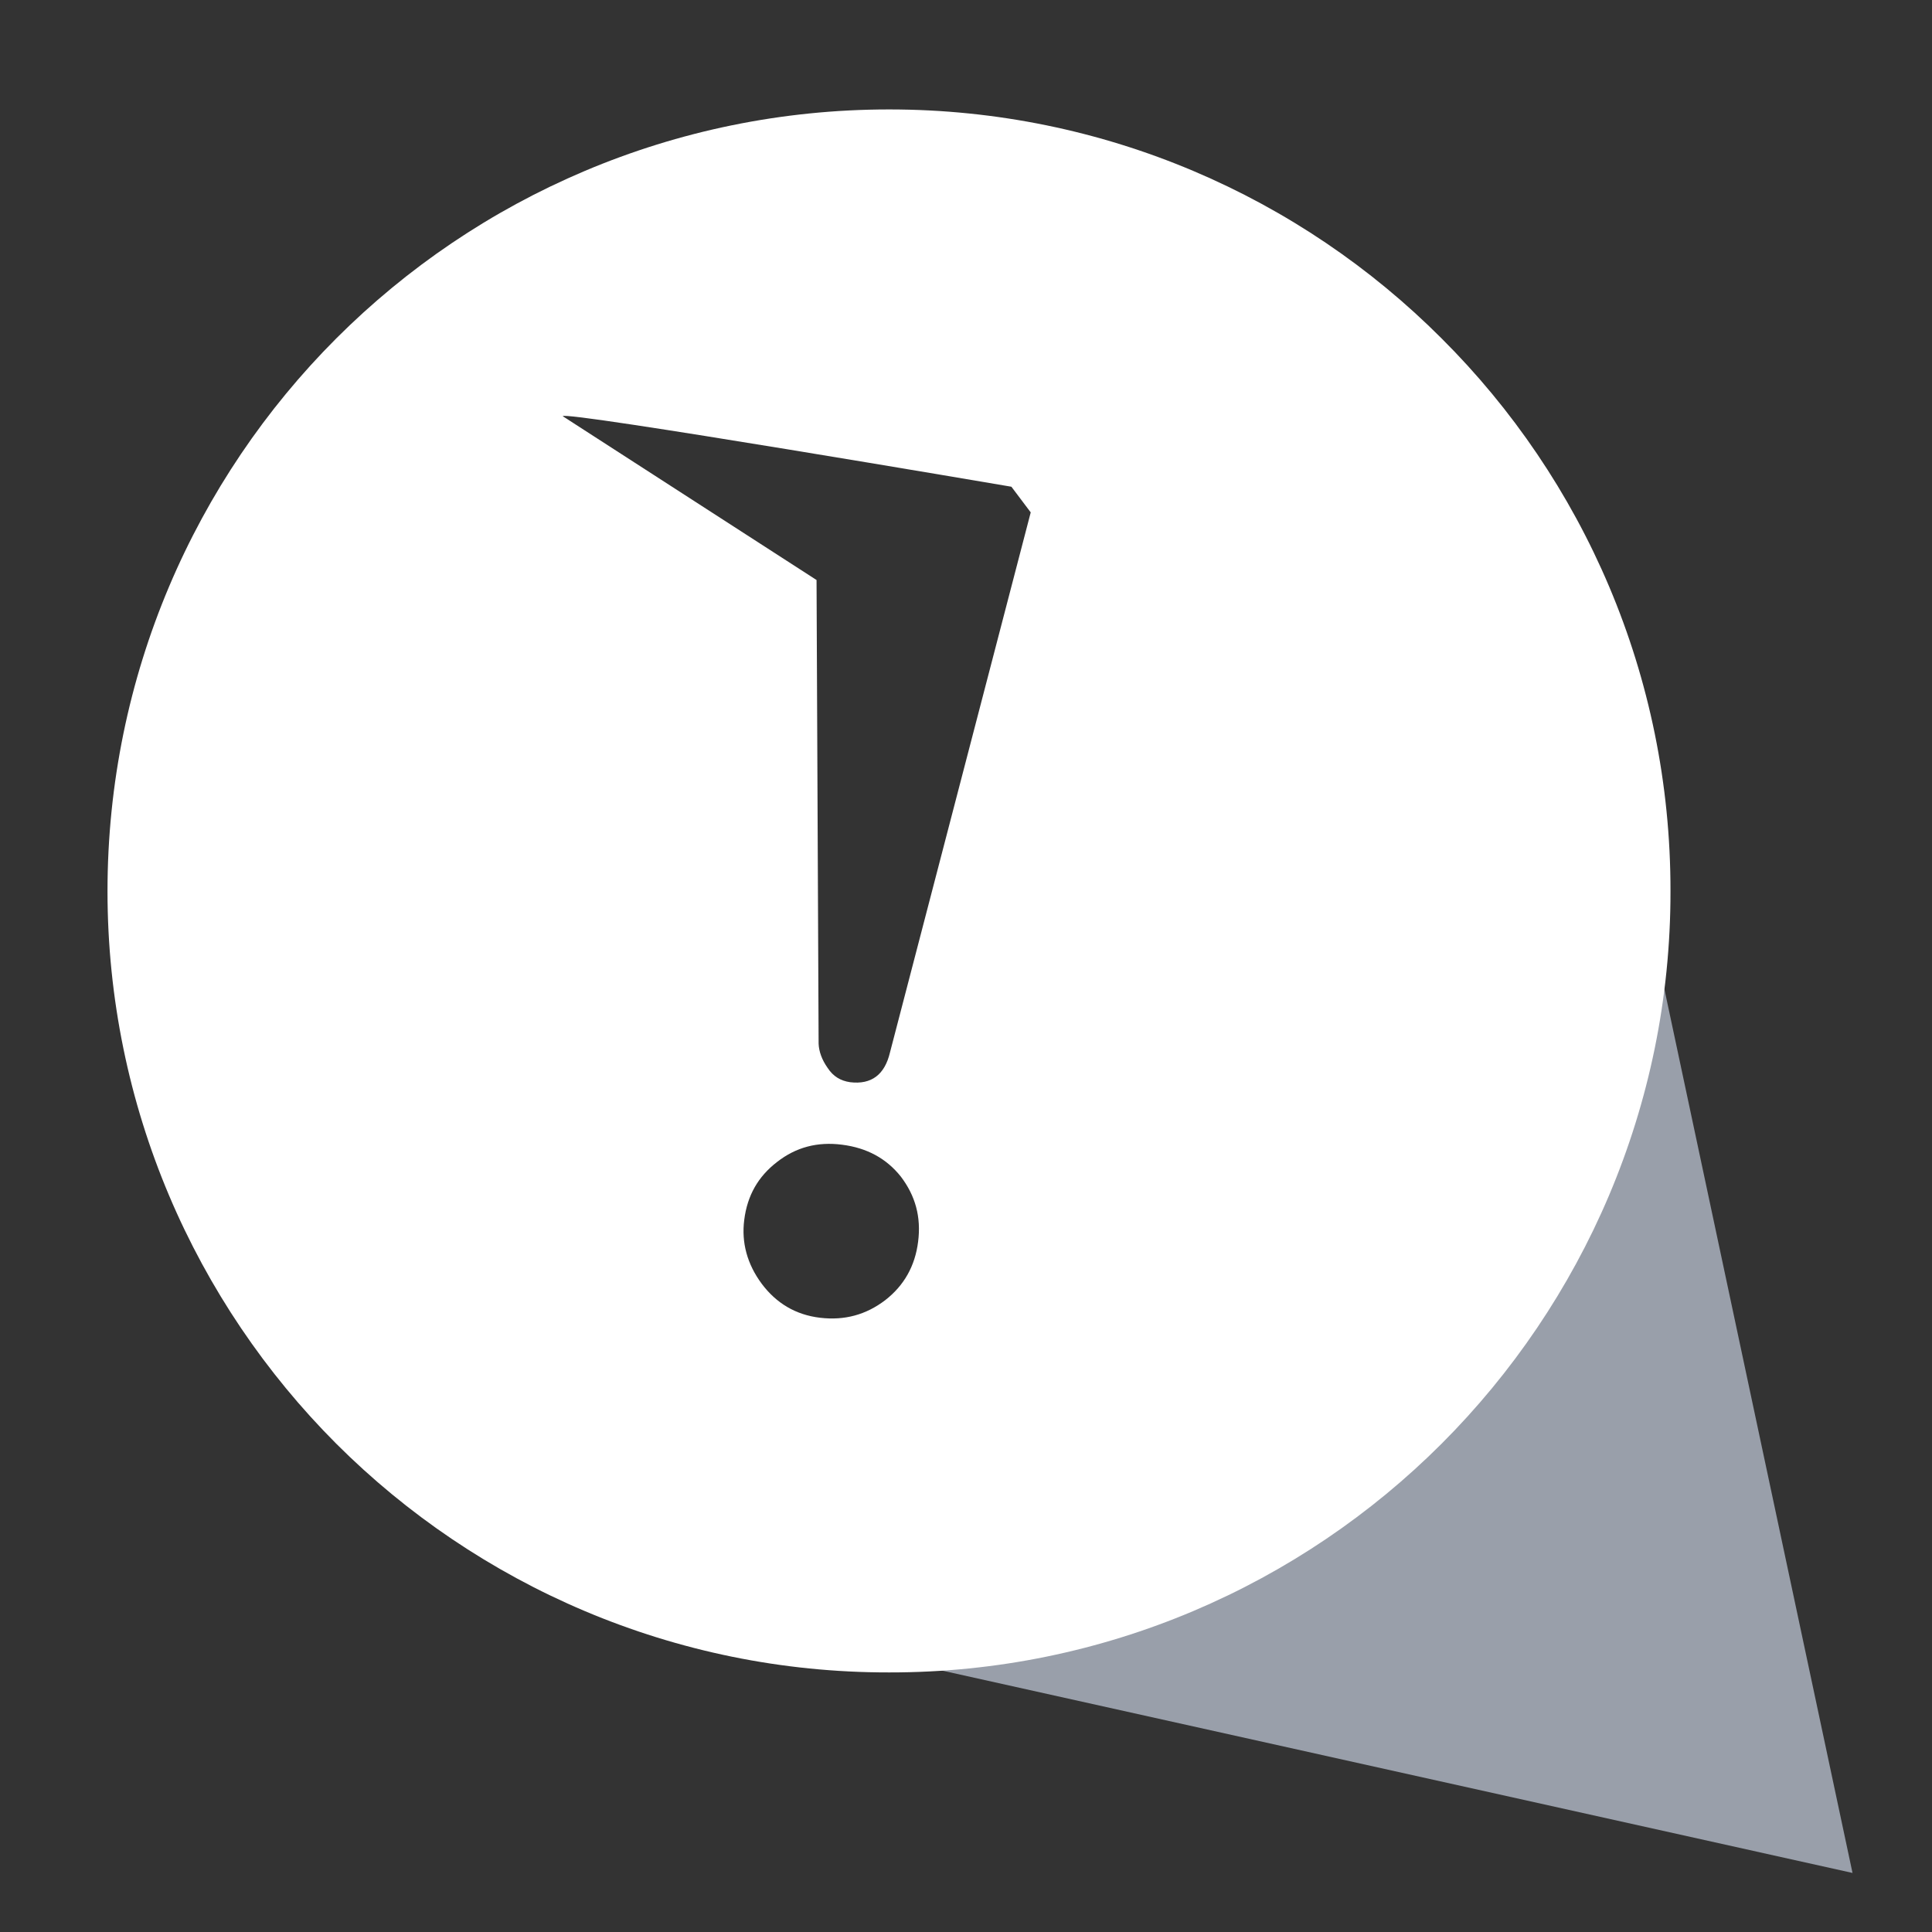 <?xml version="1.0" encoding="utf-8"?>
<!-- Generator: Adobe Illustrator 15.1.0, SVG Export Plug-In . SVG Version: 6.00 Build 0)  -->
<!DOCTYPE svg PUBLIC "-//W3C//DTD SVG 1.1//EN" "http://www.w3.org/Graphics/SVG/1.1/DTD/svg11.dtd">
<svg version="1.1" id="_x32_" xmlns="http://www.w3.org/2000/svg" xmlns:xlink="http://www.w3.org/1999/xlink" x="0px" y="0px"
	 width="14px" height="14px" viewBox="0 0 14 14" enable-background="new 0 0 14 14" xml:space="preserve">
<rect x="0" y="0" width="14" height="14" fill="#333333" stroke="none"/>
<path fill="#999FAA" d="M11.564,4.833l-0.355,0.378c0.033,0.24,0.074,0.479,0.074,0.729c0,2.95-2.391,5.341-5.341,5.341
	c-0.135,0-0.262-0.03-0.395-0.04l-0.451,0.48l8.328,1.851L11.564,4.833z"/>
<path fill="#FFFFFF" d="M10.446,2.452C9.424,1.428,8.004,0.793,6.443,0.793c-1.562,0-2.982,0.635-4.006,1.659
	C1.414,3.475,0.779,4.895,0.779,6.458c0,1.56,0.635,2.98,1.658,4.004c1.023,1.022,2.444,1.659,4.006,1.657
	c1.561,0.002,2.981-0.635,4.003-1.657c1.024-1.024,1.661-2.444,1.659-4.004C12.107,4.895,11.473,3.475,10.446,2.452z M6.414,9.422
	C6.276,9.527,6.121,9.57,5.943,9.549S5.625,9.443,5.52,9.303C5.414,9.16,5.372,9.004,5.393,8.84c0.022-0.176,0.1-0.314,0.238-0.42
	c0.137-0.107,0.293-0.148,0.471-0.125c0.181,0.023,0.321,0.1,0.425,0.23c0.106,0.139,0.149,0.293,0.126,0.473
	C6.631,9.174,6.551,9.316,6.414,9.422z M7.469,3.713l-1.02,3.914C6.411,7.787,6.315,7.861,6.16,7.842
	c-0.068-0.01-0.122-0.041-0.163-0.104C5.956,7.68,5.934,7.619,5.932,7.563L5.917,4.203L4.078,3.016c0-0.043,3.251,0.511,3.251,0.511
	L7.469,3.713z"/>
<path fill="#999FAA" d="M-14.724,4.833l-0.355,0.378c0.033,0.24,0.074,0.479,0.074,0.729c0,2.95-2.391,5.341-5.341,5.341
	c-0.135,0-0.262-0.03-0.395-0.04l-0.451,0.48l8.328,1.851L-14.724,4.833z"/>
<g>
	<path fill="#FFD701" d="M-20.345,9.549c0.178,0.021,0.333-0.021,0.471-0.127c0.137-0.105,0.217-0.248,0.238-0.424
		c0.023-0.18-0.02-0.334-0.126-0.473c-0.104-0.131-0.244-0.207-0.425-0.23c-0.178-0.023-0.334,0.018-0.471,0.125
		c-0.139,0.105-0.216,0.244-0.238,0.42c-0.021,0.164,0.021,0.32,0.127,0.463C-20.664,9.443-20.523,9.527-20.345,9.549z"/>
	<path fill="#FFD701" d="M-22.21,3.016l1.839,0.766l0.015,3.781c0.002,0.057,0.024,0.117,0.065,0.176
		c0.041,0.063,0.095,0.094,0.163,0.104c0.155,0.02,0.251-0.055,0.289-0.215l1.02-3.914c0.01-0.037,0.019-0.104,0.027-0.158
		C-18.792,3.555-22.21,2.973-22.21,3.016z"/>
</g>
<path fill="#999FAA" d="M-15.842,2.452c-1.022-1.024-2.442-1.659-4.003-1.659c-1.562,0-2.982,0.635-4.006,1.659
	c-1.023,1.023-1.658,2.443-1.658,4.006c0,1.56,0.635,2.98,1.658,4.004c1.023,1.022,2.444,1.659,4.006,1.657
	c1.561,0.002,2.981-0.635,4.003-1.657c1.024-1.024,1.661-2.444,1.659-4.004C-14.181,4.895-14.816,3.475-15.842,2.452z
	 M-16.671,3.283c0.813,0.815,1.313,1.933,1.314,3.175c0,1.241-0.501,2.359-1.314,3.173c-0.814,0.813-1.934,1.313-3.174,1.313
	c-1.242,0-2.361-0.5-3.173-1.313c-0.814-0.814-1.316-1.933-1.316-3.173c0-1.242,0.502-2.36,1.316-3.175
	c0.813-0.813,1.932-1.314,3.173-1.314C-18.605,1.968-17.486,2.47-16.671,3.283z"/>
<polygon fill="#FFD701" points="20.164,6.455 24.211,8.682 20.26,11.073 "/>
</svg>
